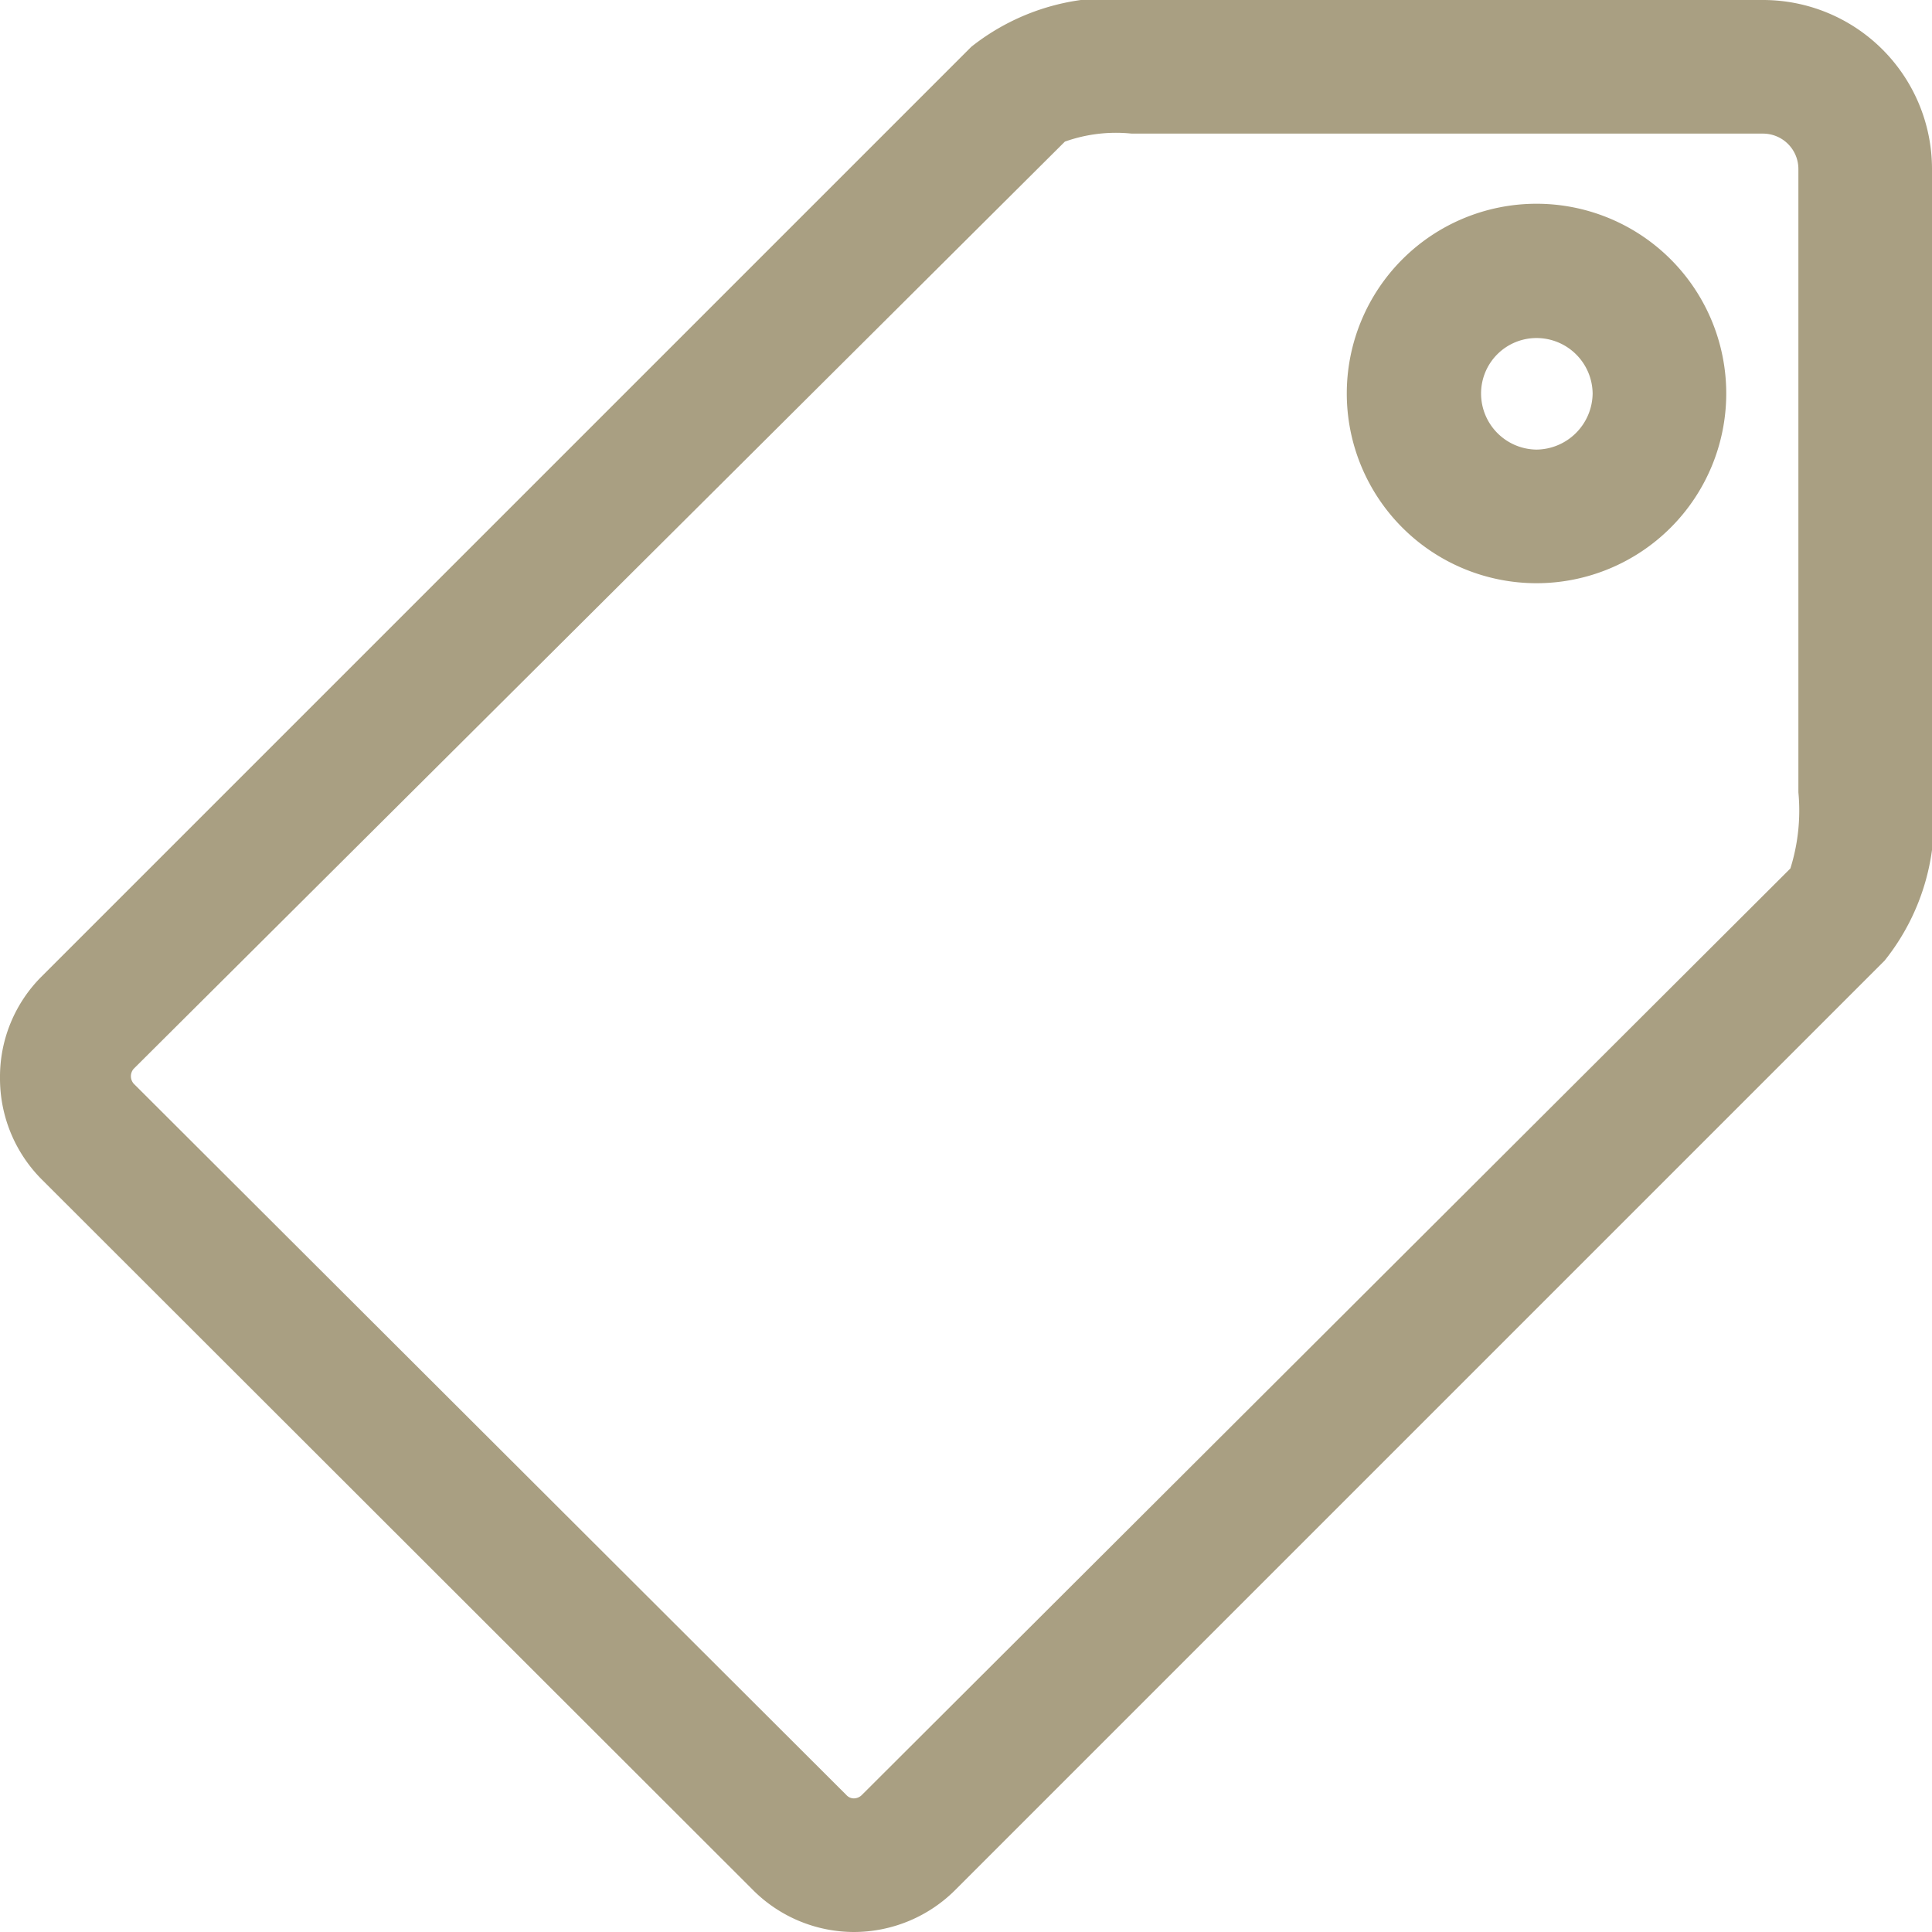 <svg id="Layer_1" data-name="Layer 1" xmlns="http://www.w3.org/2000/svg" viewBox="0 0 28.92 28.92"><defs><style>.cls-1{fill:#a99f82;}</style></defs><path class="cls-1" d="M12.78,28.92h0a2.14,2.14,0,0,1-1.52-.64L.63,17.66A2.14,2.14,0,0,1,0,16.13a2.12,2.12,0,0,1,.63-1.52L14.54.7A3.38,3.38,0,0,1,17.1,0h9.29a2.53,2.53,0,0,1,2.53,2.53v9.29a3.37,3.37,0,0,1-.71,2.56l-13.9,13.9A2.15,2.15,0,0,1,12.78,28.92ZM16.94,2a2.28,2.28,0,0,0-1,.12L2,16a.17.17,0,0,0,0,.22L12.67,26.87a.15.15,0,0,0,.11.05h0a.17.17,0,0,0,.12-.05L26.8,13a2.89,2.89,0,0,0,.12-1.14V2.53A.53.53,0,0,0,26.39,2H16.94ZM23,8.73a2.84,2.84,0,1,1,2.84-2.84A2.84,2.84,0,0,1,23,8.73Zm0-3.67a.83.83,0,0,0-.83.83.84.84,0,0,0,.83.84.85.85,0,0,0,.84-.84A.84.84,0,0,0,23,5.06Z"/></svg>